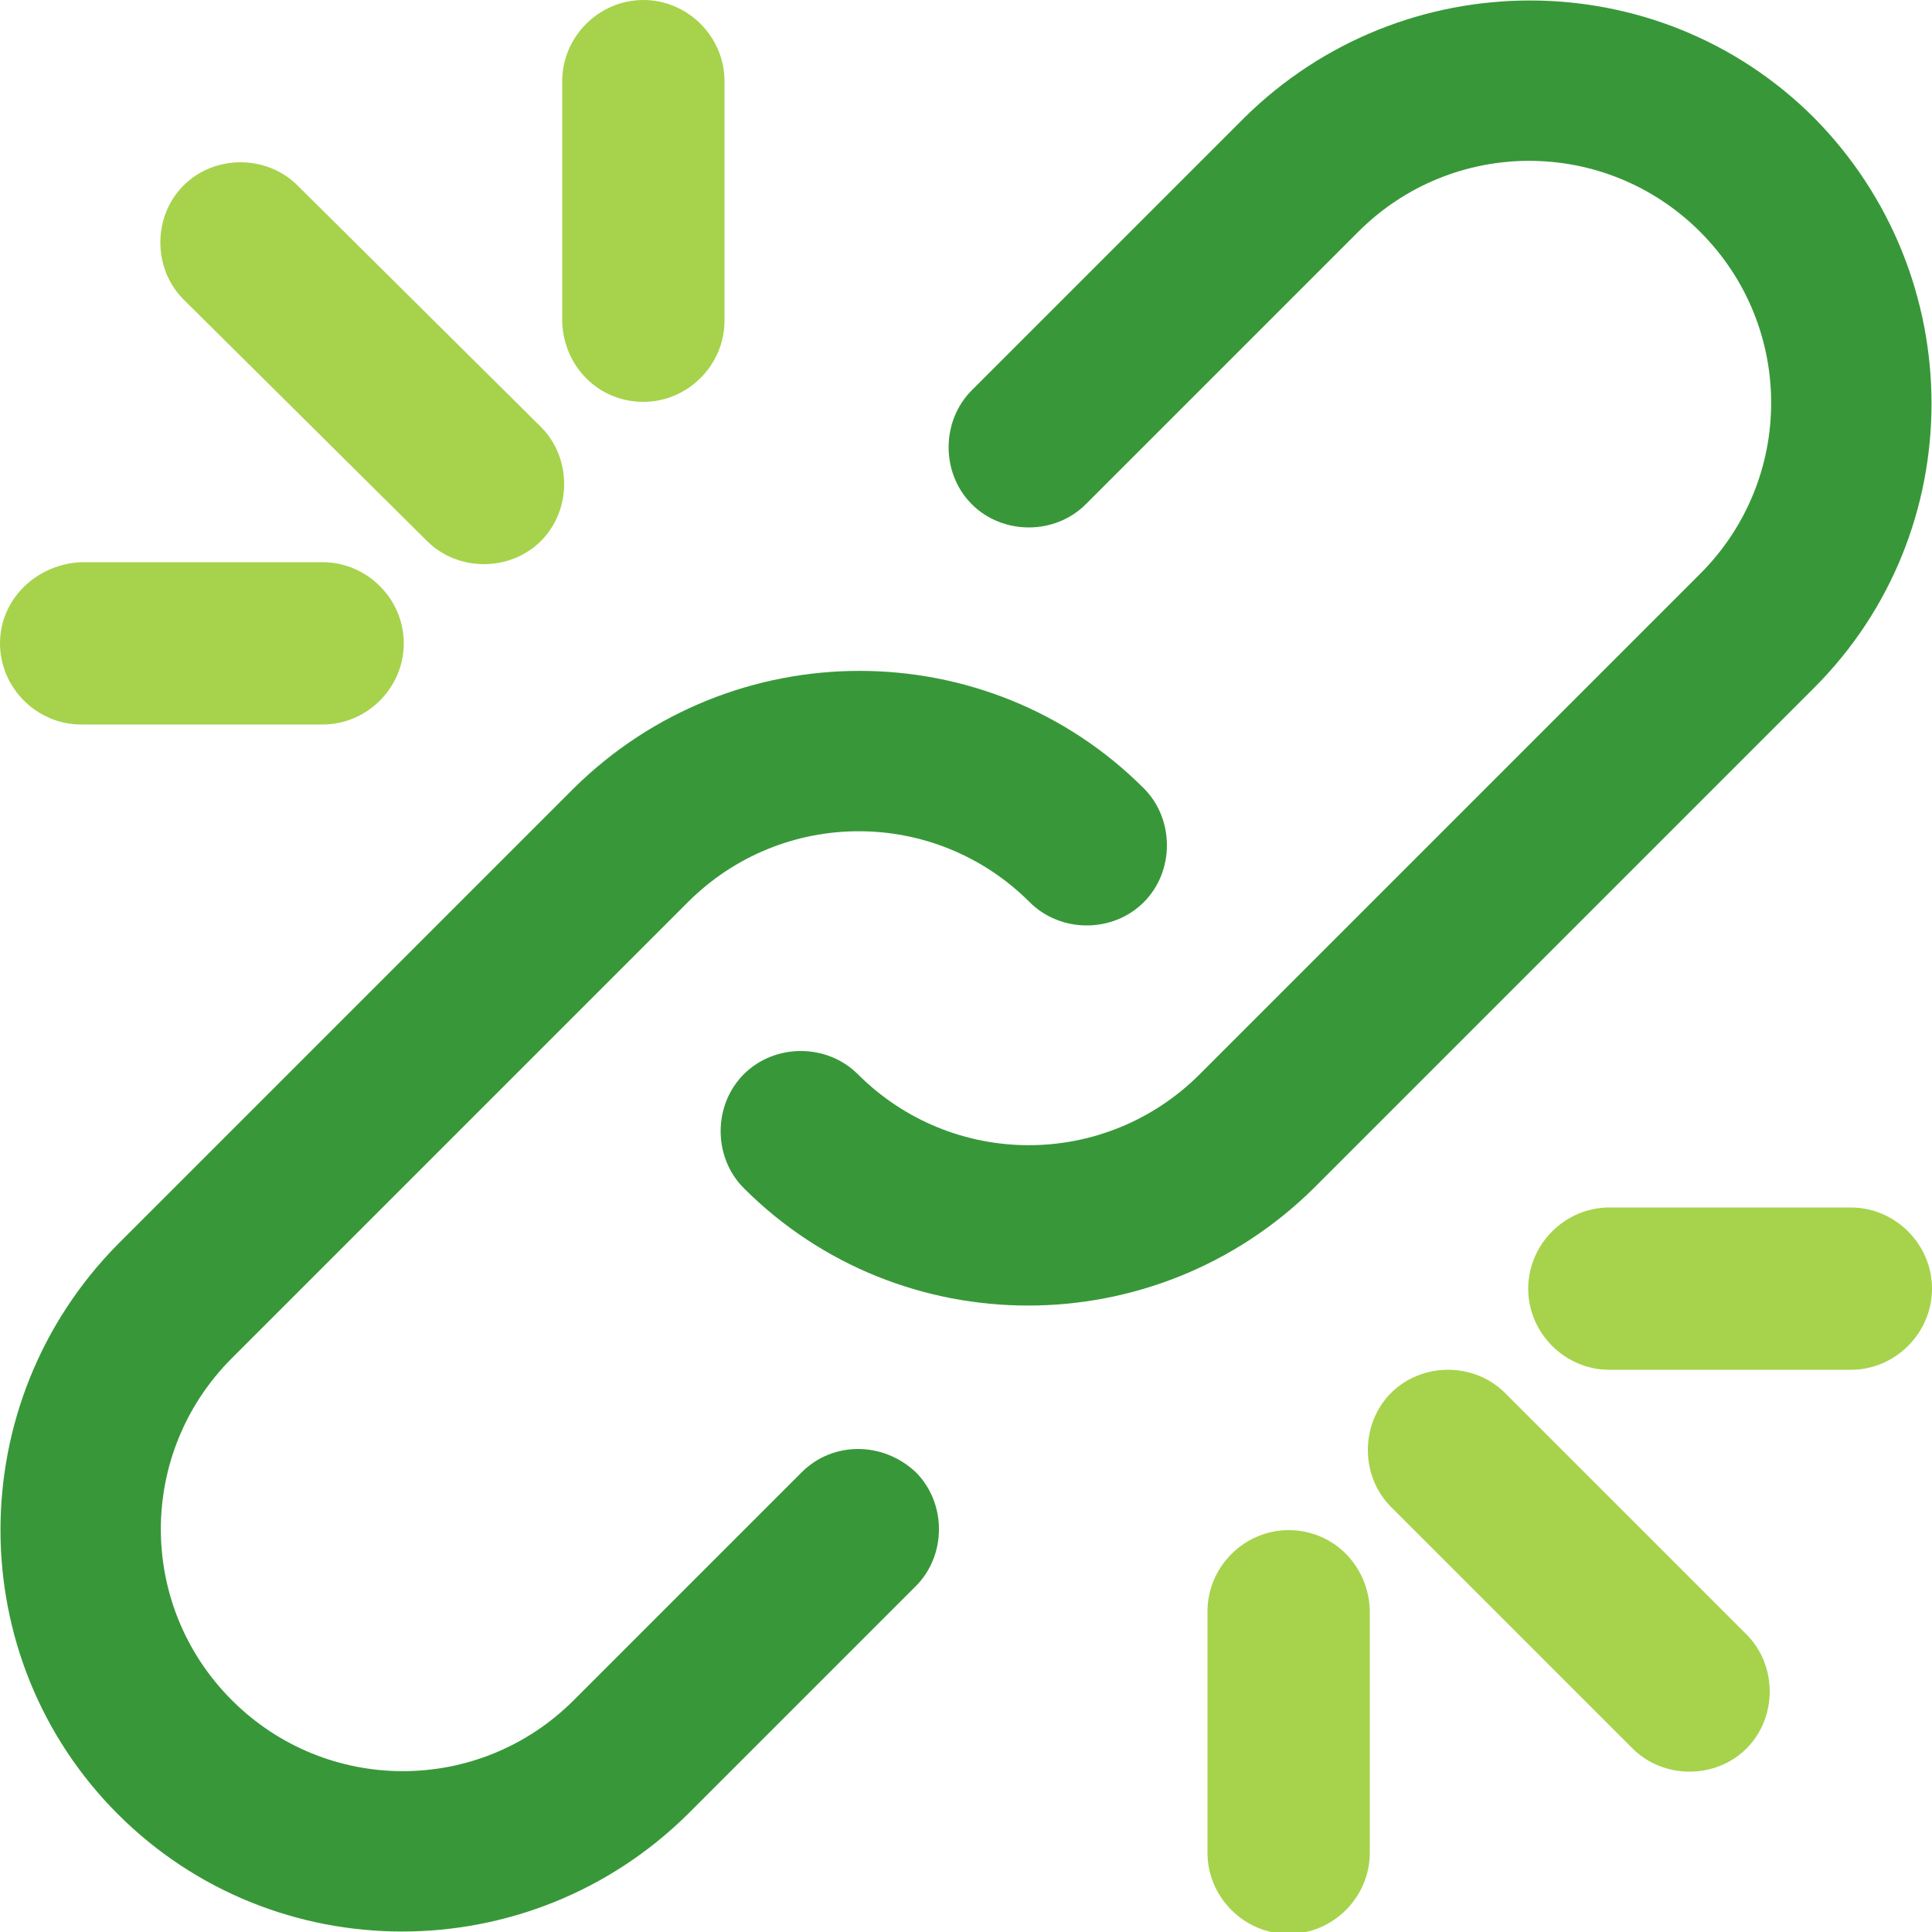 <?xml version="1.0" encoding="utf-8"?>
<!-- Generator: Adobe Illustrator 25.2.1, SVG Export Plug-In . SVG Version: 6.00 Build 0)  -->
<svg version="1.1" id="Layer_1" xmlns="http://www.w3.org/2000/svg" xmlns:xlink="http://www.w3.org/1999/xlink" x="0px" y="0px"
	 viewBox="0 0 100 100" style="enable-background:new 0 0 100 100;" xml:space="preserve">
<style type="text/css">
	.st0{fill:#9CE6ED;}
	.st1{fill:#02C26A;}
	.st2{fill:#4367E0;}
	.st3{fill:#4976F2;}
	.st4{clip-path:url(#SVGID_2_);fill:#548AFF;}
	.st5{clip-path:url(#SVGID_2_);fill:#02C26A;}
	.st6{fill:#FFC431;}
	.st7{fill:#FFD873;}
	.st8{fill:none;}
	.st9{fill:#389839;}
	.st10{fill:#FFFFFF;}
	.st11{fill:#A6D34B;}
	.st12{fill-rule:evenodd;clip-rule:evenodd;fill:#389839;}
	.st13{fill:#2E7E2D;}
	.st14{fill-rule:evenodd;clip-rule:evenodd;fill:#FFFFFF;}
</style>
<g>
	<rect class="st8" width="100" height="100"/>
	<g>
		<path class="st9" d="M41.5,76.2L29.7,88c-4.9,4.9-12.8,4.9-17.7,0c-4.9-4.9-4.9-12.8,0-17.7l23.6-23.6c4.9-4.9,12.8-4.9,17.7,0
			c1.6,1.6,4.3,1.6,5.9,0c1.6-1.6,1.6-4.3,0-5.9c-8.1-8.1-21.3-8.1-29.5,0L6.1,64.4C-2,72.6-2,85.8,6.1,93.9
			c8.1,8.1,21.3,8.1,29.5,0l11.8-11.8c1.6-1.6,1.6-4.3,0-5.9C45.7,74.6,43.1,74.6,41.5,76.2z"/>
		<path class="st9" d="M93.9,35.6c8.1-8.1,8.1-21.3,0-29.5C85.8-2,72.6-2,64.4,6.1L50.3,20.2c-1.6,1.6-1.6,4.3,0,5.9
			c1.6,1.6,4.3,1.6,5.9,0L70.3,12c4.9-4.9,12.8-4.9,17.7,0c4.9,4.9,4.9,12.8,0,17.7L62.1,55.6c-4.9,4.9-12.8,4.9-17.7,0
			c-1.6-1.6-4.3-1.6-5.9,0c-1.6,1.6-1.6,4.3,0,5.9c8.1,8.1,21.3,8.1,29.5,0L93.9,35.6z"/>
		<path class="st11" d="M77.9,72.1c-1.6-1.6-4.3-1.6-5.9,0c-1.6,1.6-1.6,4.3,0,5.9l12.5,12.5c1.6,1.6,4.3,1.6,5.9,0
			c1.6-1.6,1.6-4.3,0-5.9L77.9,72.1z"/>
		<path class="st11" d="M22.1,28c1.6,1.6,4.3,1.6,5.9,0c1.6-1.6,1.6-4.3,0-5.9L15.4,9.6c-1.6-1.6-4.3-1.6-5.9,0
			c-1.6,1.6-1.6,4.3,0,5.9L22.1,28z"/>
		<path class="st11" d="M95.8,62.5H83.3c-2.3,0-4.2,1.9-4.2,4.2c0,2.3,1.9,4.2,4.2,4.2h12.5c2.3,0,4.2-1.9,4.2-4.2
			C100,64.4,98.1,62.5,95.8,62.5z"/>
		<path class="st11" d="M33.3,20.8c2.3,0,4.2-1.9,4.2-4.2V4.2c0-2.3-1.9-4.2-4.2-4.2c-2.3,0-4.2,1.9-4.2,4.2v12.5
			C29.2,19,31,20.8,33.3,20.8z"/>
		<path class="st11" d="M4.2,37.5h12.5c2.3,0,4.2-1.9,4.2-4.2s-1.9-4.2-4.2-4.2H4.2C1.9,29.2,0,31,0,33.3S1.9,37.5,4.2,37.5z"/>
		<path class="st11" d="M66.7,79.2c-2.3,0-4.2,1.9-4.2,4.2v12.5c0,2.3,1.9,4.2,4.2,4.2c2.3,0,4.2-1.9,4.2-4.2V83.3
			C70.8,81,69,79.2,66.7,79.2z"/>
	</g>
</g>
</svg>
